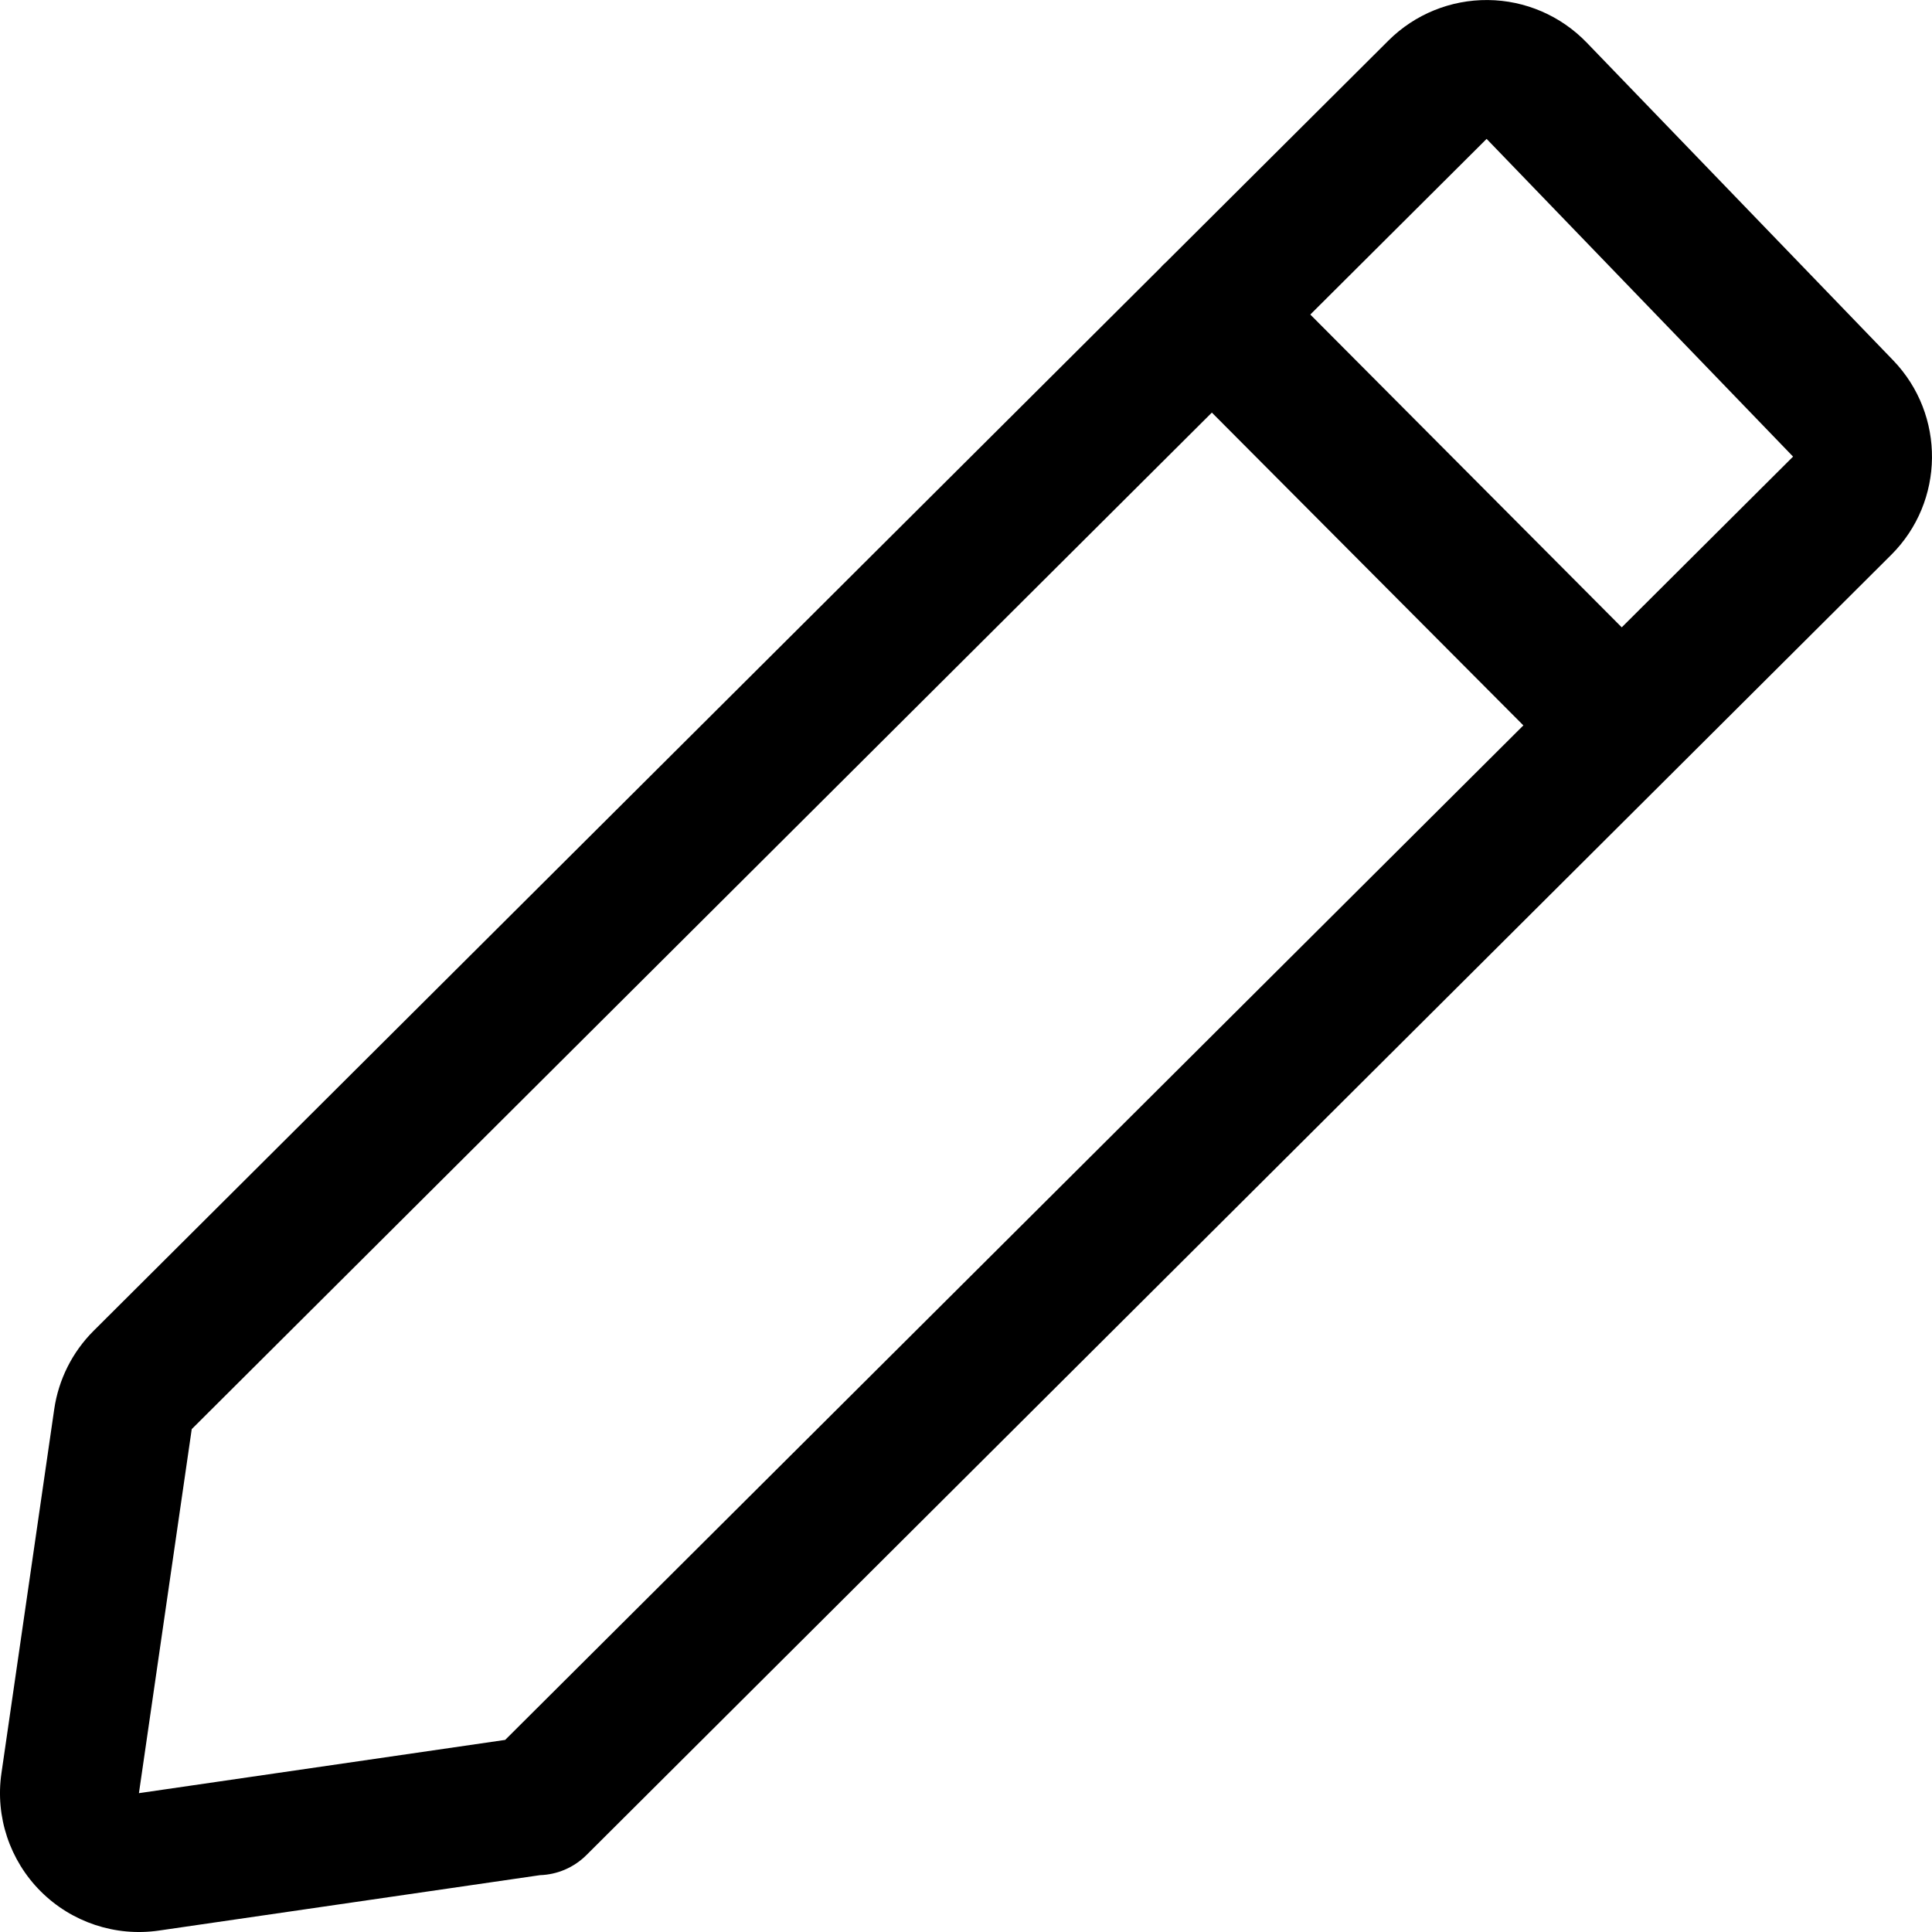 <?xml version="1.0" encoding="UTF-8"?>
<svg width="20px" height="20px" version="1.1" viewBox="0 0 1200 1200" xmlns="http://www.w3.org/2000/svg">
 <path d="m724.36 162.72c-0.692 0.606-1.335 1.255-2.027 1.897-0.649 0.692-1.335 1.384-1.941 2.076l-662.24 659.89c-13.204 13.153-21.791 30.273-24.468 48.691l-32.788 226.11c-3.925 26.913 5.132 54.127 24.382 73.357 19.242 19.238 46.472 28.29 73.436 24.367l236.69-34.411c10.485-0.349 20.884-4.53 28.913-12.554l810.31-807.47c33.36-33.205 33.874-87.024 1.206-120.92l-190.34-197.34c-16.095-16.649-38.149-26.179-61.318-26.392-23.132-0.214-45.394 8.838-61.753 25.145zm28.35 93.545-633.62 631.39-32.796 226.11 227.48-33.083 632.42-630.13zm61.146-60.896 193.44 194.28 106.41-106.04-190.34-197.34z" fill-rule="evenodd" stroke-width="1.827"/>
</svg>
